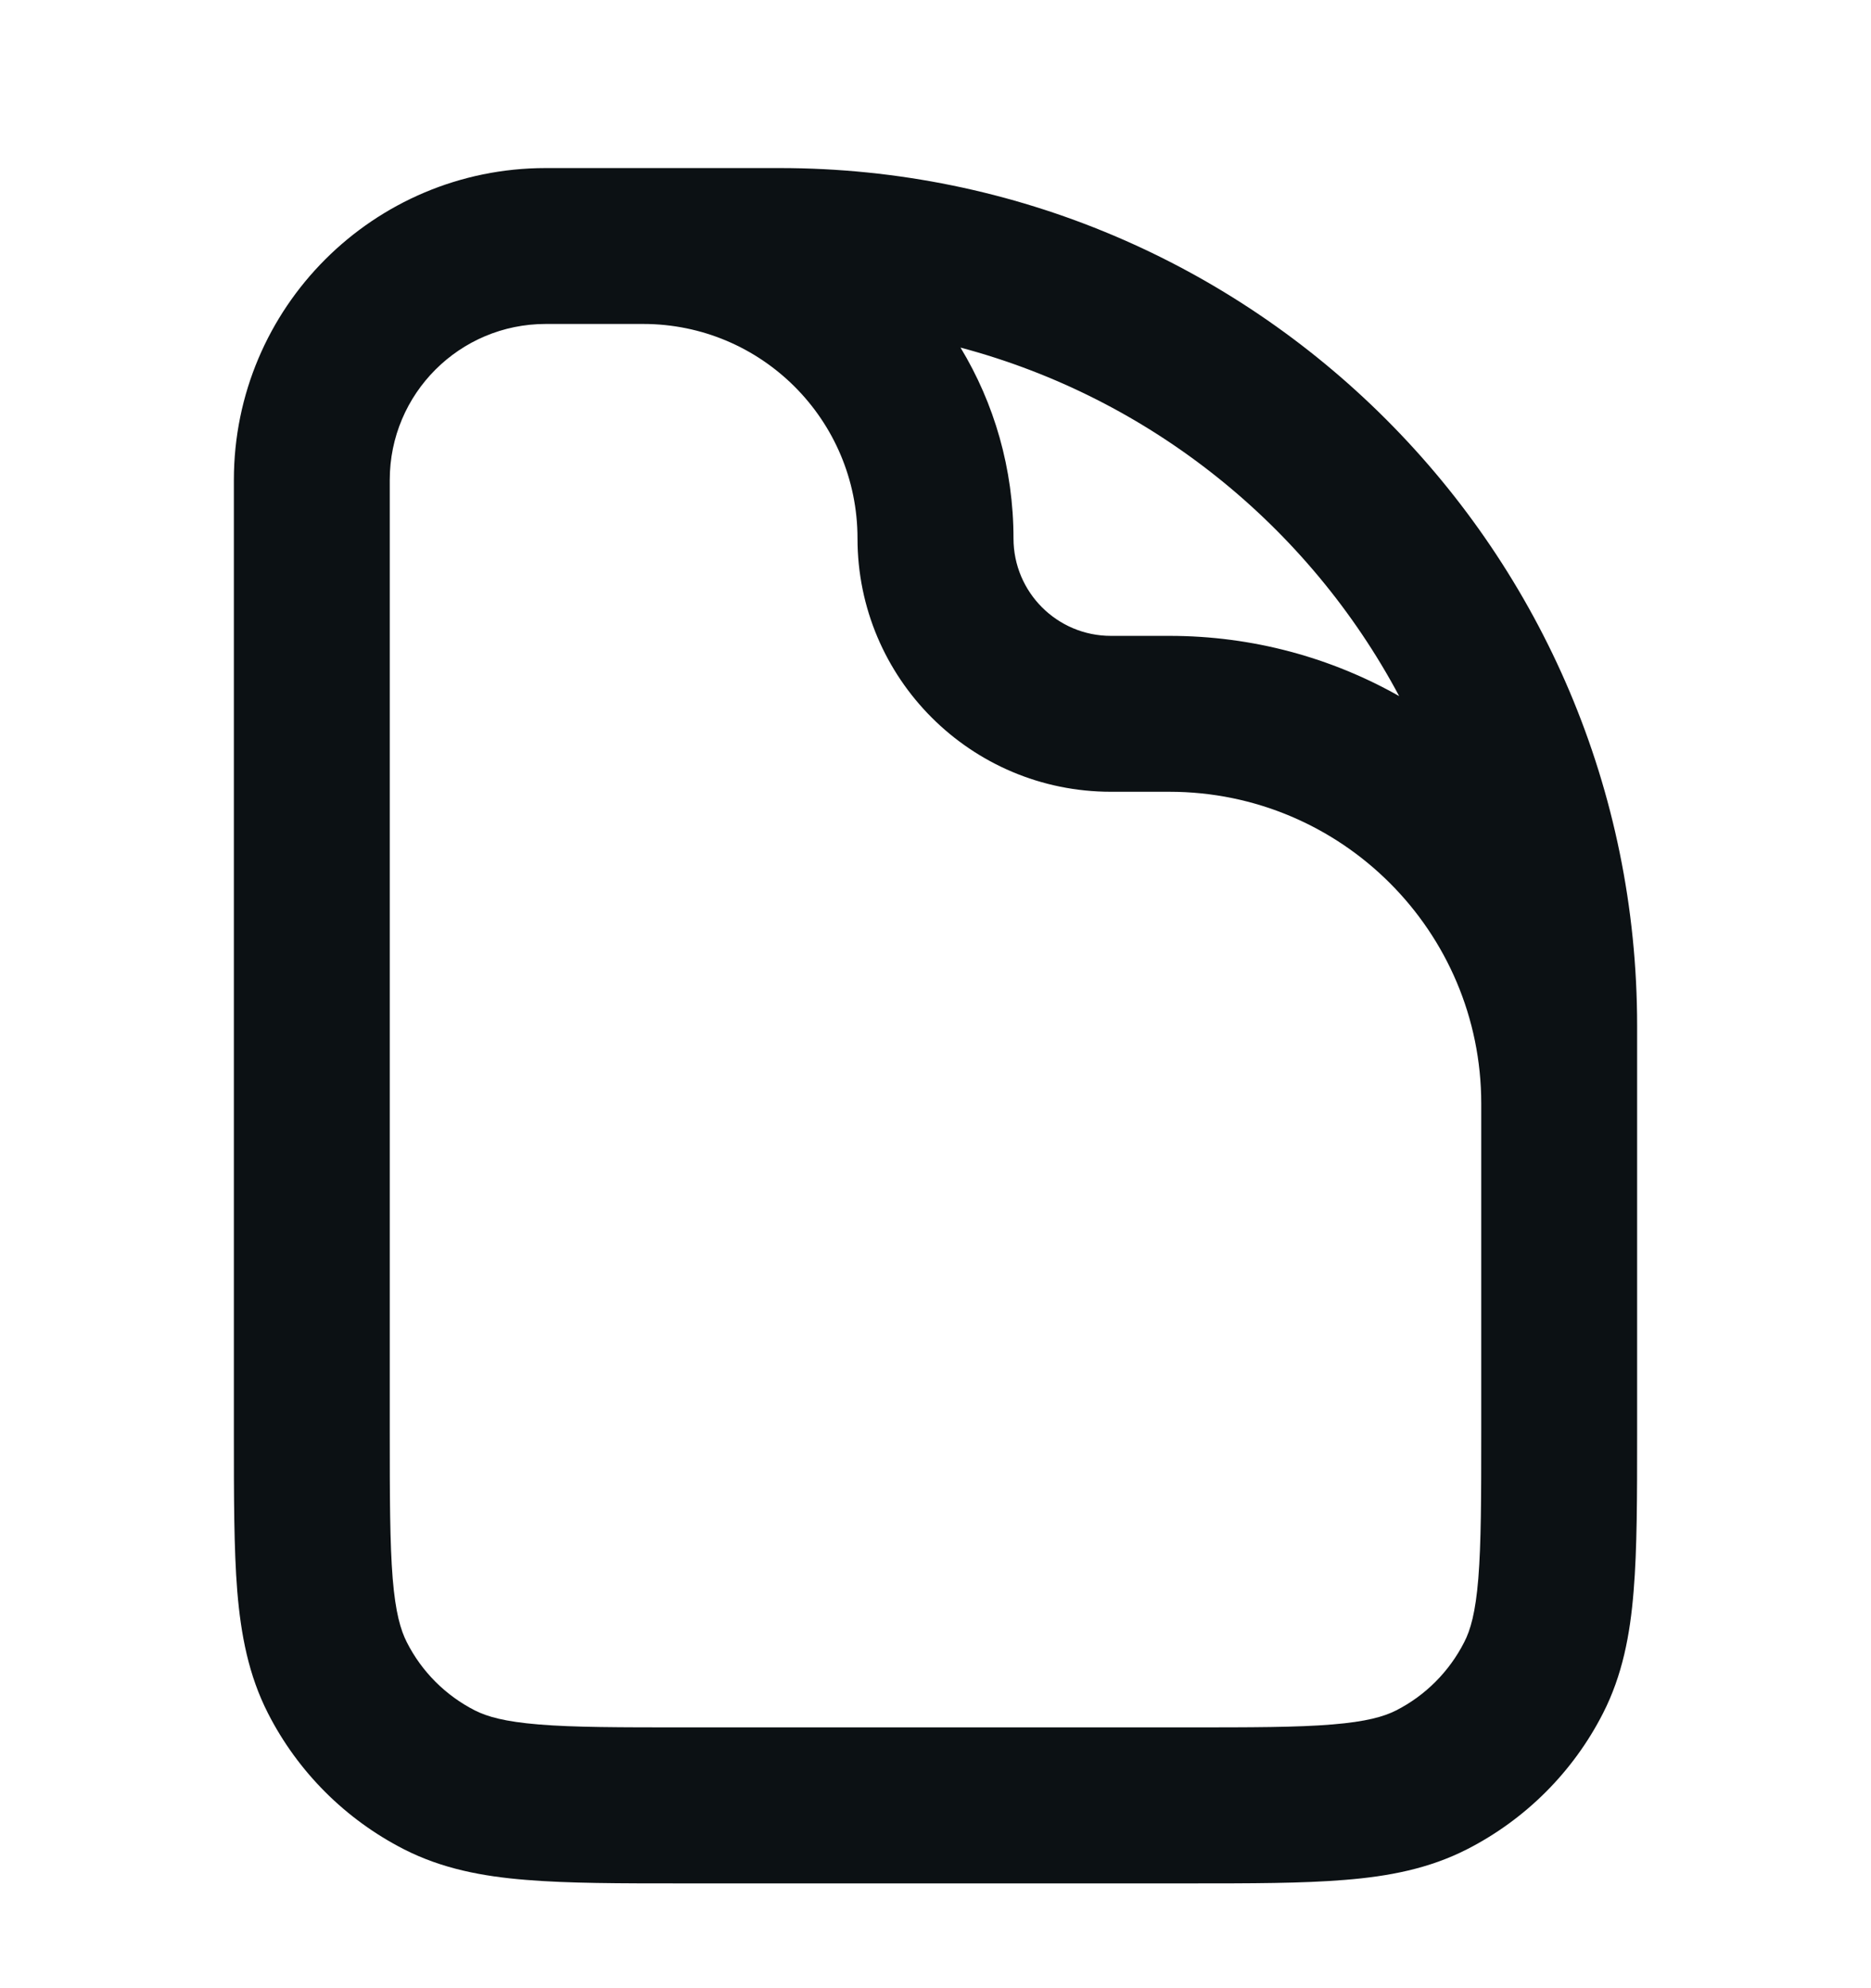 <?xml version="1.0" encoding="UTF-8"?> <svg xmlns="http://www.w3.org/2000/svg" width="16" height="17" viewBox="0 0 16 17" fill="none"><path fill-rule="evenodd" clip-rule="evenodd" d="M4.667 2.77C3.93 2.77 3.333 3.367 3.333 4.104V12.237C3.333 12.808 3.334 13.196 3.358 13.496C3.382 13.789 3.426 13.938 3.479 14.042C3.606 14.293 3.81 14.497 4.061 14.625C4.166 14.678 4.315 14.721 4.607 14.745C4.907 14.77 5.296 14.77 5.867 14.77H10.133C10.704 14.77 11.093 14.77 11.393 14.745C11.685 14.721 11.834 14.678 11.939 14.625C12.19 14.497 12.393 14.293 12.521 14.042C12.575 13.938 12.618 13.789 12.642 13.496C12.666 13.196 12.667 12.808 12.667 12.237V9.437C12.667 7.964 11.473 6.77 10 6.77H9.5C8.303 6.77 7.333 5.8 7.333 4.604C7.333 3.591 6.513 2.77 5.5 2.77H4.667ZM6.667 1.437C10.717 1.437 14 4.72 14 8.77V12.264C14 12.801 14 13.244 13.97 13.605C13.94 13.979 13.874 14.324 13.709 14.648C13.454 15.149 13.046 15.557 12.544 15.813C12.22 15.978 11.876 16.044 11.501 16.074C11.14 16.104 10.697 16.104 10.161 16.104H5.839C5.302 16.104 4.86 16.104 4.499 16.074C4.124 16.044 3.78 15.978 3.456 15.813C2.954 15.557 2.546 15.149 2.291 14.648C2.126 14.324 2.06 13.979 2.029 13.605C2 13.244 2 12.801 2 12.264L2 4.104C2 2.631 3.194 1.437 4.667 1.437H6.667ZM11.965 5.952C11.191 4.5 9.838 3.404 8.214 2.972C8.502 3.448 8.667 4.007 8.667 4.604C8.667 5.064 9.04 5.437 9.5 5.437H10C10.714 5.437 11.385 5.624 11.965 5.952Z" fill="#0C1114"></path></svg> 
